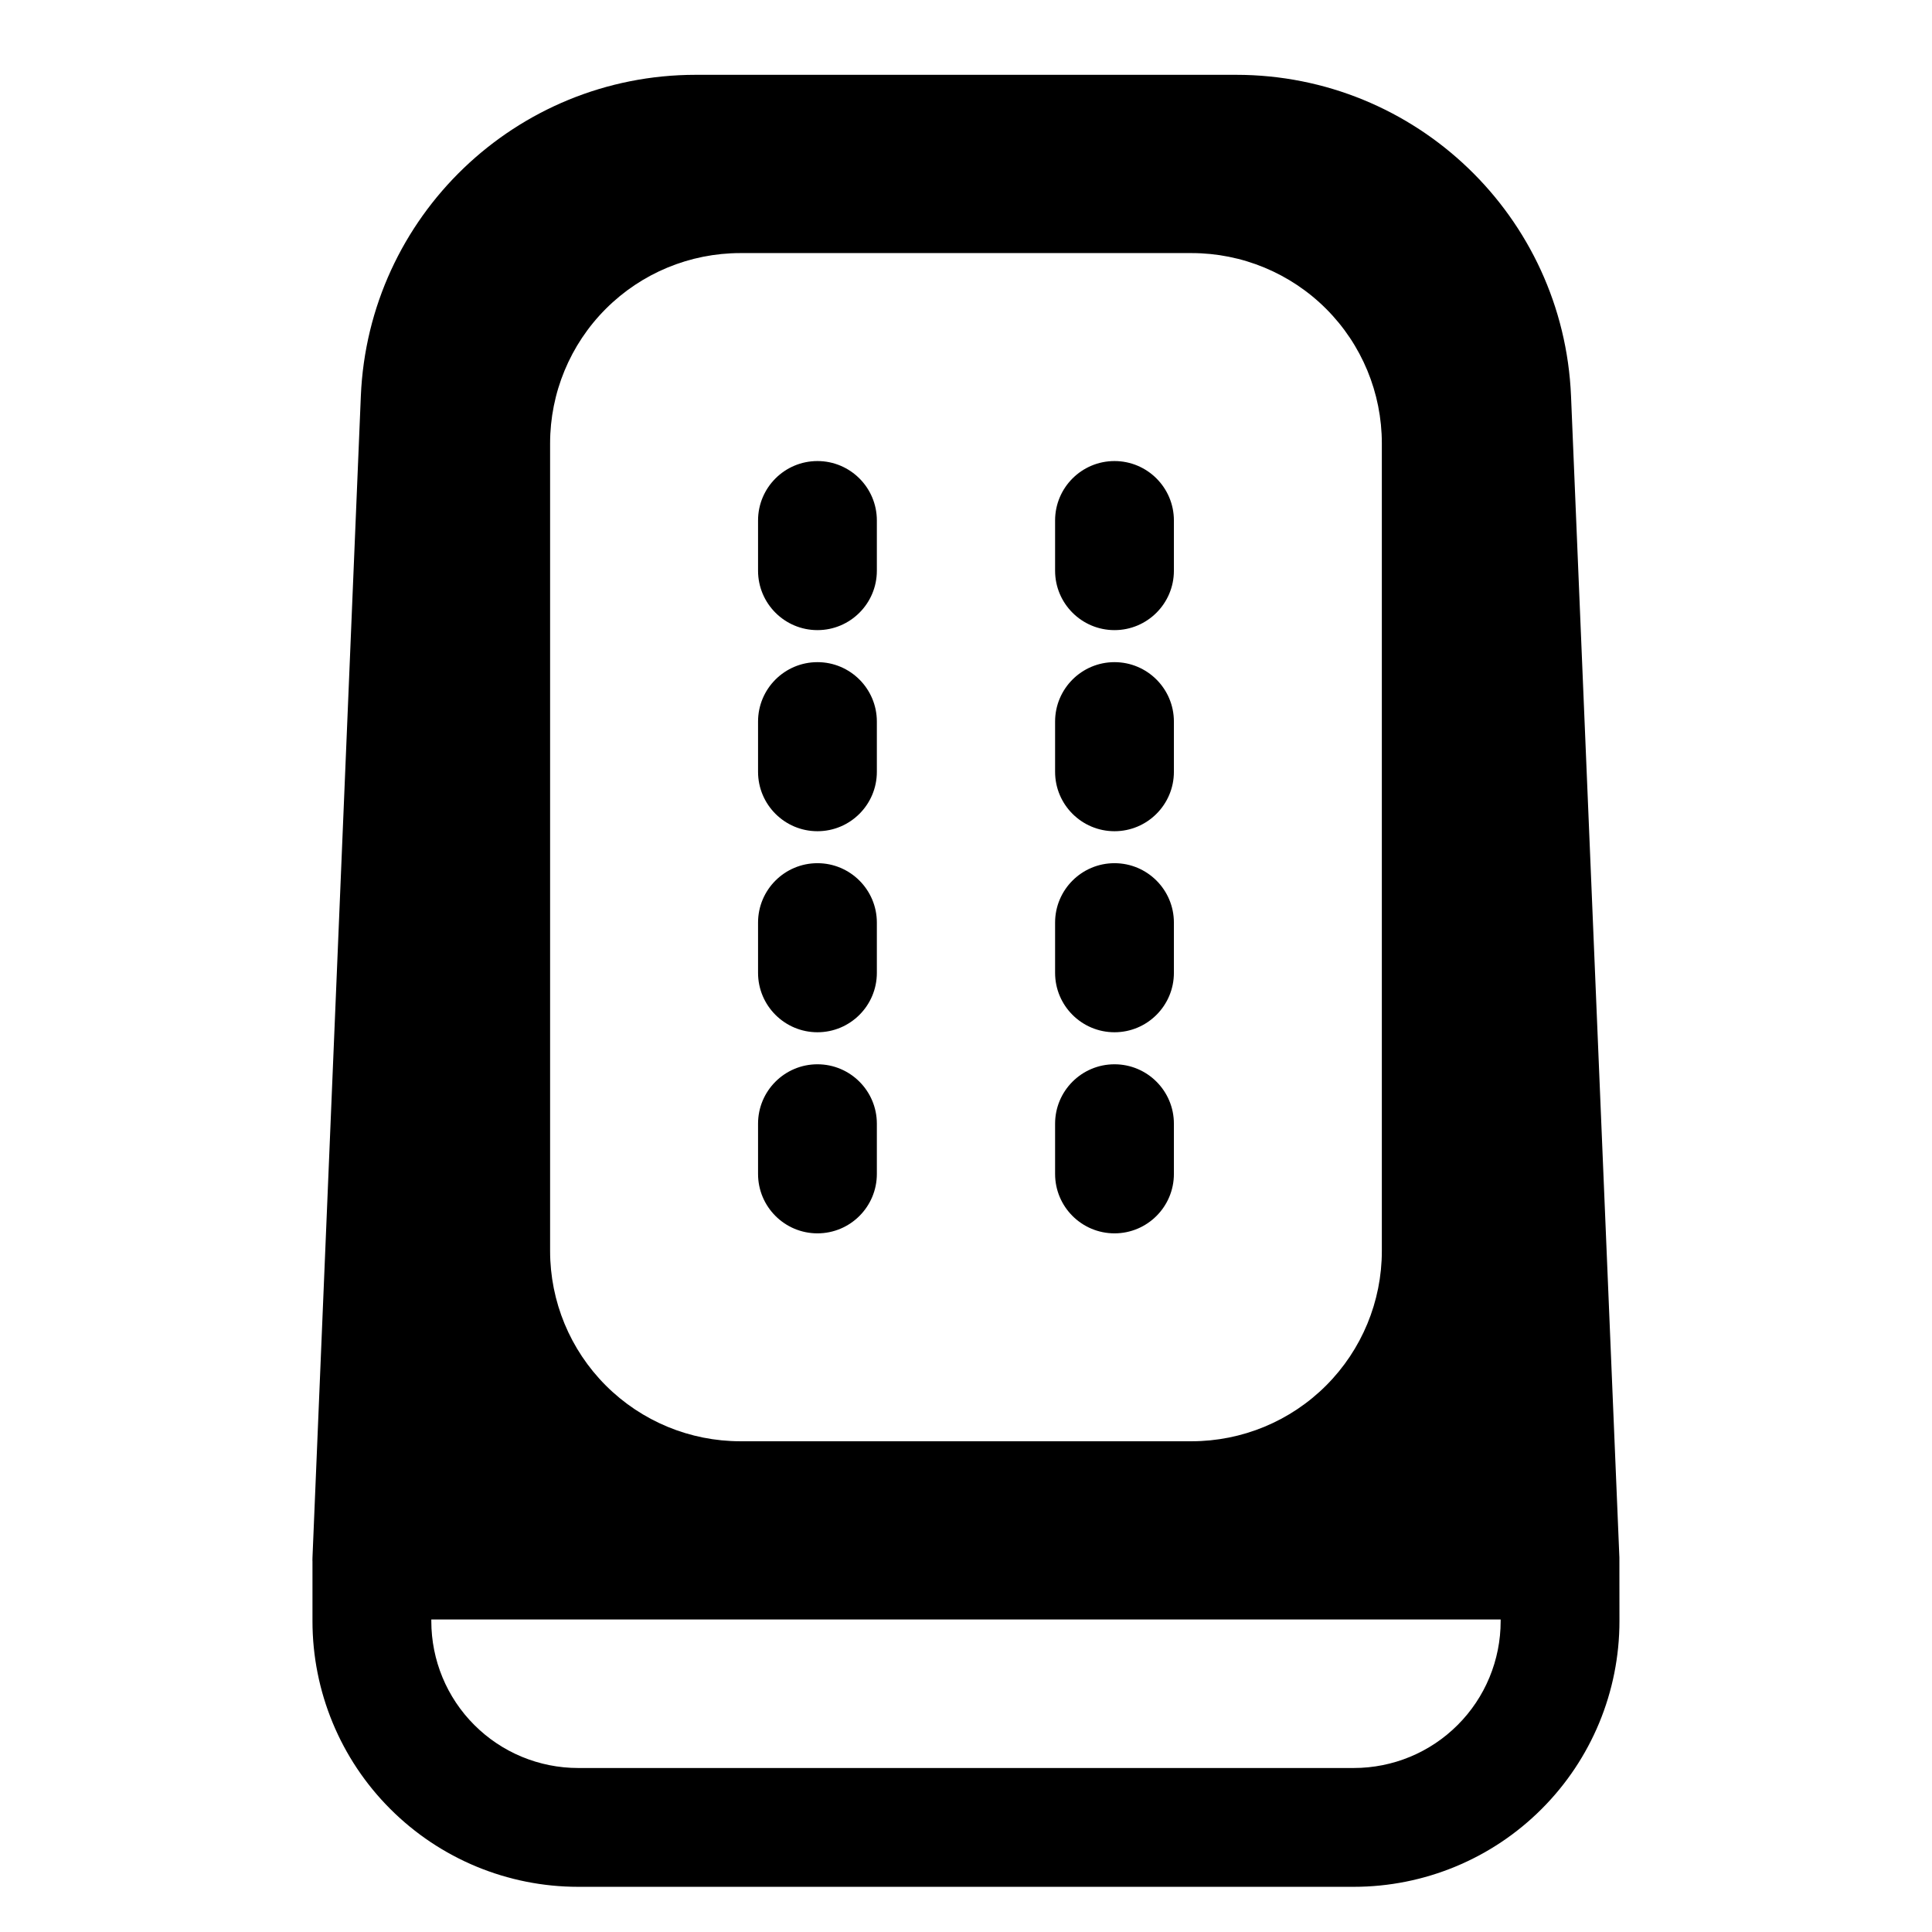 <?xml version="1.0" encoding="UTF-8"?>
<!-- Uploaded to: SVG Repo, www.svgrepo.com, Generator: SVG Repo Mixer Tools -->
<svg fill="#000000" width="800px" height="800px" version="1.1" viewBox="144 144 512 512" xmlns="http://www.w3.org/2000/svg">
 <path d="m226.81 557.64v15.98c0 18.672 7.414 36.59 20.625 49.781 13.195 13.211 31.109 20.625 49.781 20.625h205.55c18.672 0 36.59-7.414 49.781-20.625 13.211-13.195 20.625-31.109 20.625-49.781l-0.016-16.848-12.816-307.8c-1.984-47.594-41.141-85.145-88.766-85.145h-143.18c-47.625 0-86.781 37.551-88.766 85.145-4.551 109.25-12.816 307.8-12.816 307.8-0.016 0.301-0.016 0.582-0.016 0.867zm314.88 15.539v0.441c0 10.328-4.094 20.23-11.398 27.52-7.289 7.305-17.191 11.398-27.52 11.398h-205.55c-10.328 0-20.23-4.094-27.52-11.398-7.305-7.289-11.398-17.191-11.398-27.52v-0.441h283.39zm-31.488-311.68c0-13.383-5.305-26.199-14.77-35.66-9.461-9.461-22.277-14.77-35.66-14.77h-119.56c-13.383 0-26.199 5.305-35.66 14.77-9.461 9.461-14.77 22.277-14.77 35.66v214.02c0 13.383 5.305 26.199 14.77 35.66 9.461 9.461 22.277 14.77 35.66 14.77h119.56c13.383 0 26.199-5.305 35.66-14.77 9.461-9.461 14.77-22.277 14.77-35.66zm-165.31 180.29v13.32c0 8.691 7.055 15.742 15.742 15.742 8.691 0 15.742-7.055 15.742-15.742v-13.32c0-8.691-7.055-15.742-15.742-15.742-8.691 0-15.742 7.055-15.742 15.742zm78.719 0v13.32c0 8.691 7.055 15.742 15.742 15.742 8.691 0 15.742-7.055 15.742-15.742v-13.32c0-8.691-7.055-15.742-15.742-15.742-8.691 0-15.742 7.055-15.742 15.742zm-78.719-53.293v13.32c0 8.691 7.055 15.742 15.742 15.742 8.691 0 15.742-7.055 15.742-15.742v-13.32c0-8.691-7.055-15.742-15.742-15.742-8.691 0-15.742 7.055-15.742 15.742zm78.719 0v13.32c0 8.691 7.055 15.742 15.742 15.742 8.691 0 15.742-7.055 15.742-15.742v-13.32c0-8.691-7.055-15.742-15.742-15.742-8.691 0-15.742 7.055-15.742 15.742zm-78.719-53.277v13.32c0 8.691 7.055 15.742 15.742 15.742 8.691 0 15.742-7.055 15.742-15.742v-13.32c0-8.691-7.055-15.742-15.742-15.742-8.691 0-15.742 7.055-15.742 15.742zm78.719 0v13.32c0 8.691 7.055 15.742 15.742 15.742 8.691 0 15.742-7.055 15.742-15.742v-13.32c0-8.691-7.055-15.742-15.742-15.742-8.691 0-15.742 7.055-15.742 15.742zm0-53.293v13.32c0 8.691 7.055 15.742 15.742 15.742 8.691 0 15.742-7.055 15.742-15.742v-13.32c0-8.691-7.055-15.742-15.742-15.742-8.691 0-15.742 7.055-15.742 15.742zm-78.719 0v13.32c0 8.691 7.055 15.742 15.742 15.742 8.691 0 15.742-7.055 15.742-15.742v-13.32c0-8.691-7.055-15.742-15.742-15.742-8.691 0-15.742 7.055-15.742 15.742z" fill-rule="evenodd"/>
</svg>